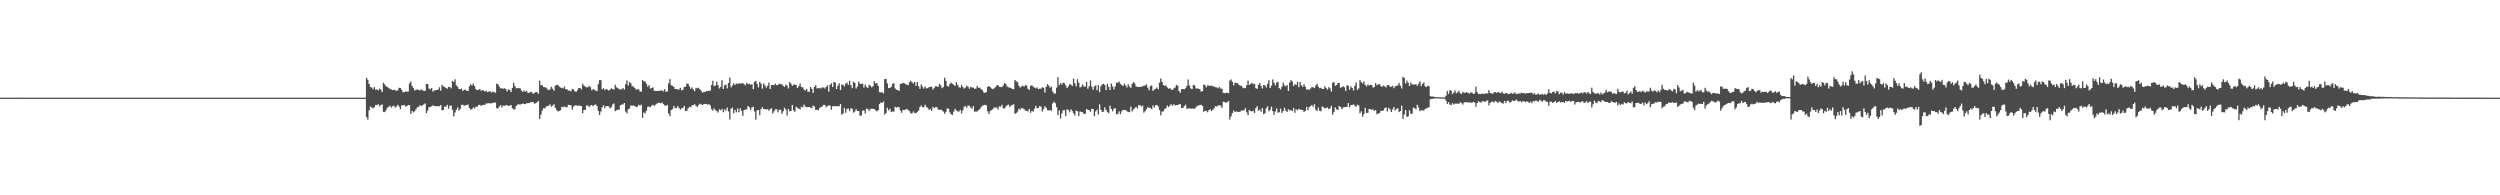 <?xml version="1.0" encoding="UTF-8"?>
<svg xmlns="http://www.w3.org/2000/svg" width="1920" height="150">
  <path d="M0 75.000h1v1.000H0zM1 75.000h1v1.000H1zM2 75.000h1v1.000H2zM3 75.000h1v1.000H3zM4 75.000h1v1.000H4zM5 75.000h1v1.000H5zM6 75.000h1v1.000H6zM7 75.000h1v1.000H7zM8 75.000h1v1.000H8zM9 75.000h1v1.000H9zM10 75.000h1v1.000H10zM11 75.000h1v1.000H11zM12 75.000h1v1.000H12zM13 75.000h1v1.000H13zM14 75.000h1v1.000H14zM15 75.000h1v1.000H15zM16 74.969h1v1.000H16zM17 75.000h1v1.000H17zM18 75.000h1v1.000H18zM19 75.000h1v1.000H19zM20 75.000h1v1.000H20zM21 75.000h1v1.000H21zM22 75.000h1v1.000H22zM23 75.000h1v1.000H23zM24 75.000h1v1.000H24zM25 75.000h1v1.000H25zM26 75.000h1v1.000H26zM27 75.000h1v1.000H27zM28 75.000h1v1.000H28zM29 75.000h1v1.000H29zM30 75.000h1v1.000H30zM31 75.000h1v1.000H31zM32 75.000h1v1.000H32zM33 75.000h1v1.000H33zM34 75.000h1v1.000H34zM35 75.000h1v1.000H35zM36 75.000h1v1.000H36zM37 75.000h1v1.000H37zM38 75.000h1v1.000H38zM39 75.000h1v1.000H39zM40 75.000h1v1.000H40zM41 75.000h1v1.000H41zM42 75.000h1v1.000H42zM43 75.000h1v1.000H43zM44 75.000h1v1.000H44zM45 75.000h1v1.000H45zM46 75.000h1v1.000H46zM47 75.000h1v1.000H47zM48 75.000h1v1.000H48zM49 75.000h1v1.000H49zM50 75.000h1v1.000H50zM51 75.000h1v1.000H51zM52 75.000h1v1.000H52zM53 75.000h1v1.000H53zM54 75.000h1v1.000H54zM55 75.000h1v1.000H55zM56 75.000h1v1.000H56zM57 75.000h1v1.000H57zM58 75.000h1v1.000H58zM59 75.000h1v1.000H59zM60 75.000h1v1.000H60zM61 75.000h1v1.000H61zM62 75.000h1v1.000H62zM63 75.000h1v1.000H63zM64 75.000h1v1.000H64zM65 75.000h1v1.000H65zM66 75.000h1v1.000H66zM67 75.000h1v1.000H67zM68 75.000h1v1.000H68zM69 75.000h1v1.000H69zM70 75.000h1v1.000H70zM71 75.000h1v1.000H71zM72 75.000h1v1.000H72zM73 75.000h1v1.000H73zM74 75.000h1v1.000H74zM75 75.000h1v1.000H75zM76 75.000h1v1.000H76zM77 75.000h1v1.000H77zM78 75.000h1v1.000H78zM79 75.000h1v1.000H79zM80 75.000h1v1.000H80zM81 75.000h1v1.000H81zM82 75.000h1v1.000H82zM83 75.000h1v1.000H83zM84 75.000h1v1.000H84zM85 75.000h1v1.000H85zM86 75.000h1v1.000H86zM87 75.000h1v1.000H87zM88 75.000h1v1.000H88zM89 75.000h1v1.000H89zM90 75.000h1v1.000H90zM91 75.000h1v1.000H91zM92 75.000h1v1.000H92zM93 75.000h1v1.000H93zM94 75.000h1v1.000H94zM95 75.000h1v1.000H95zM96 75.000h1v1.000H96zM97 75.000h1v1.000H97zM98 75.000h1v1.000H98zM99 75.000h1v1.000H99zM100 75.000h1v1.000H100zM101 75.000h1v1.000H101zM102 75.000h1v1.000H102zM103 75.000h1v1.000H103zM104 75.000h1v1.000H104zM105 75.000h1v1.000H105zM106 75.000h1v1.000H106zM107 75.000h1v1.000H107zM108 75.000h1v1.000H108zM109 75.000h1v1.000H109zM110 75.000h1v1.000H110zM111 75.000h1v1.000H111zM112 75.000h1v1.000H112zM113 75.000h1v1.000H113zM114 75.000h1v1.000H114zM115 75.000h1v1.000H115zM116 75.000h1v1.000H116zM117 75.000h1v1.000H117zM118 75.000h1v1.000H118zM119 75.000h1v1.000H119zM120 75.000h1v1.000H120zM121 75.000h1v1.000H121zM122 75.000h1v1.000H122zM123 75.000h1v1.000H123zM124 75.000h1v1.000H124zM125 75.000h1v1.000H125zM126 75.000h1v1.000H126zM127 75.000h1v1.000H127zM128 75.000h1v1.000H128zM129 75.000h1v1.000H129zM130 75.000h1v1.000H130zM131 75.000h1v1.000H131zM132 75.000h1v1.000H132zM133 75.000h1v1.000H133zM134 75.000h1v1.000H134zM135 75.000h1v1.000H135zM136 75.000h1v1.000H136zM137 75.000h1v1.000H137zM138 75.000h1v1.000H138zM139 75.000h1v1.000H139zM140 75.000h1v1.000H140zM141 75.000h1v1.000H141zM142 75.000h1v1.000H142zM143 75.000h1v1.000H143zM144 75.000h1v1.000H144zM145 75.000h1v1.000H145zM146 75.000h1v1.000H146zM147 75.000h1v1.000H147zM148 75.000h1v1.000H148zM149 75.000h1v1.000H149zM150 75.000h1v1.000H150zM151 75.000h1v1.000H151zM152 75.000h1v1.000H152zM153 75.000h1v1.000H153zM154 75.000h1v1.000H154zM155 75.000h1v1.000H155zM156 75.000h1v1.000H156zM157 75.000h1v1.000H157zM158 75.000h1v1.000H158zM159 75.000h1v1.000H159zM160 75.000h1v1.000H160zM161 75.000h1v1.000H161zM162 75.000h1v1.000H162zM163 75.000h1v1.000H163zM164 75.000h1v1.000H164zM165 75.000h1v1.000H165zM166 75.000h1v1.000H166zM167 75.000h1v1.000H167zM168 75.000h1v1.000H168zM169 75.000h1v1.000H169zM170 75.000h1v1.000H170zM171 75.000h1v1.000H171zM172 75.000h1v1.000H172zM173 75.000h1v1.000H173zM174 75.000h1v1.000H174zM175 75.000h1v1.000H175zM176 75.000h1v1.000H176zM177 75.000h1v1.000H177zM178 75.000h1v1.000H178zM179 75.000h1v1.000H179zM180 75.000h1v1.000H180zM181 75.000h1v1.000H181zM182 75.000h1v1.000H182zM183 75.000h1v1.000H183zM184 75.000h1v1.000H184zM185 75.000h1v1.000H185zM186 75.000h1v1.000H186zM187 75.000h1v1.000H187zM188 75.000h1v1.000H188zM189 75.000h1v1.000H189zM190 75.000h1v1.000H190zM191 75.000h1v1.000H191zM192 75.000h1v1.000H192zM193 75.000h1v1.000H193zM194 75.000h1v1.000H194zM195 75.000h1v1.000H195zM196 75.000h1v1.000H196zM197 75.000h1v1.000H197zM198 75.000h1v1.000H198zM199 75.000h1v1.000H199zM200 75.000h1v1.000H200zM201 75.000h1v1.000H201zM202 75.000h1v1.000H202zM203 75.000h1v1.000H203zM204 75.000h1v1.000H204zM205 75.000h1v1.000H205zM206 75.000h1v1.000H206zM207 75.000h1v1.000H207zM208 75.000h1v1.000H208zM209 75.000h1v1.000H209zM210 75.000h1v1.000H210zM211 75.000h1v1.000H211zM212 75.000h1v1.000H212zM213 75.000h1v1.000H213zM214 75.000h1v1.000H214zM215 75.000h1v1.000H215zM216 75.000h1v1.000H216zM217 75.000h1v1.000H217zM218 75.000h1v1.000H218zM219 75.000h1v1.000H219zM220 75.000h1v1.000H220zM221 75.000h1v1.000H221zM222 75.000h1v1.000H222zM223 75.000h1v1.000H223zM224 75.000h1v1.000H224zM225 75.000h1v1.000H225zM226 75.000h1v1.000H226zM227 75.000h1v1.000H227zM228 75.000h1v1.000H228zM229 75.000h1v1.000H229zM230 75.000h1v1.000H230zM231 75.000h1v1.000H231zM232 75.000h1v1.000H232zM233 75.000h1v1.000H233zM234 75.000h1v1.000H234zM235 75.000h1v1.000H235zM236 75.000h1v1.000H236zM237 75.000h1v1.000H237zM238 75.000h1v1.000H238zM239 75.000h1v1.000H239zM240 75.000h1v1.000H240zM241 75.000h1v1.000H241zM242 75.000h1v1.000H242zM243 75.000h1v1.000H243zM244 75.000h1v1.000H244zM245 75.000h1v1.000H245zM246 75.000h1v1.000H246zM247 75.000h1v1.000H247zM248 75.000h1v1.000H248zM249 75.000h1v1.000H249zM250 75.000h1v1.000H250zM251 75.000h1v1.000H251zM252 75.000h1v1.000H252zM253 75.000h1v1.000H253zM254 75.000h1v1.000H254zM255 75.000h1v1.000H255zM256 75.000h1v1.000H256zM257 75.000h1v1.000H257zM258 75.000h1v1.000H258zM259 75.000h1v1.000H259zM260 75.000h1v1.000H260zM261 75.000h1v1.000H261zM262 75.000h1v1.000H262zM263 75.000h1v1.000H263zM264 75.000h1v1.000H264zM265 75.000h1v1.000H265zM266 75.000h1v1.000H266zM267 75.000h1v1.000H267zM268 75.000h1v1.000H268zM269 75.000h1v1.000H269zM270 75.000h1v1.000H270zM271 75.000h1v1.000H271zM272 75.000h1v1.000H272zM273 75.000h1v1.000H273zM274 75.000h1v1.000H274zM275 75.000h1v1.000H275zM276 75.000h1v1.000H276zM277 75.000h1v1.000H277zM278 75.000h1v1.000H278zM279 75.000h1v1.000H279zM280 75.000h1v1.000H280zM281 59.774h1v30.150H281zM282 61.284h1v30.519H282zM283 64.386h1v20.467H283zM284 66.817h1v15.005H284zM285 67.297h1v15.283H285zM286 68.516h1v14.683H286zM287 66.954h1v15.394H287zM288 68.950h1v11.687H288zM289 68.583h1v12.163H289zM290 69.406h1v10.606H290zM291 68.056h1v13.704H291zM292 68.805h1v11.759H292zM293 70.719h1v9.566H293zM294 63.571h1v22.366H294zM295 64.810h1v21.313H295zM296 66.177h1v18.478H296zM297 66.969h1v15.668H297zM298 67.398h1v14.699H298zM299 68.298h1v12.897H299zM300 68.668h1v14.001H300zM301 69.230h1v12.325H301zM302 68.880h1v12.331H302zM303 69.341h1v13.288H303zM304 69.729h1v12.067H304zM305 69.299h1v11.209H305zM306 67.363h1v14.464H306zM307 67.559h1v16.337H307zM308 69.020h1v11.941H308zM309 70.787h1v10.083H309zM310 70.747h1v9.828H310zM311 70.126h1v11.766H311zM312 70.385h1v11.141H312zM313 70.319h1v10.424H313zM314 64.087h1v16.663H314zM315 62.624h1v24.826H315zM316 66.013h1v19.153H316zM317 67.525h1v18.839H317zM318 69.459h1v16.016H318zM319 68.921h1v15.046H319zM320 68.717h1v13.662H320zM321 69.029h1v13.073H321zM322 69.433h1v11.295H322zM323 68.605h1v12.891H323zM324 69.421h1v11.456H324zM325 69.608h1v10.520H325zM326 69.858h1v9.606H326zM327 64.365h1v22.505H327zM328 64.506h1v20.436H328zM329 68.009h1v14.309H329zM330 68.514h1v13.602H330zM331 67.529h1v14.070H331zM332 70.299h1v10.546H332zM333 69.435h1v11.968H333zM334 69.399h1v12.154H334zM335 69.011h1v12.546H335zM336 68.820h1v12.676H336zM337 67.007h1v14.672H337zM338 69.643h1v11.022H338zM339 65.111h1v19.585H339zM340 66.466h1v17.992H340zM341 66.717h1v15.102H341zM342 67.648h1v14.360H342zM343 68.080h1v12.408H343zM344 66.765h1v16.754H344zM345 66.704h1v14.389H345zM346 67.783h1v13.425H346zM347 62.092h1v22.230H347zM348 62.867h1v26.549H348zM349 60.911h1v25.503H349zM350 65.490h1v18.762H350zM351 66.697h1v15.773H351zM352 68.291h1v16.681H352zM353 68.511h1v15.140H353zM354 68.026h1v12.560H354zM355 69.840h1v10.580H355zM356 68.973h1v12.327H356zM357 68.791h1v11.996H357zM358 69.668h1v11.037H358zM359 69.848h1v10.441H359zM360 66.316h1v16.707H360zM361 64.742h1v19.424H361zM362 65.721h1v18.137H362zM363 64.149h1v18.377H363zM364 66.046h1v17.231H364zM365 68.532h1v13.389H365zM366 69.230h1v12.913H366zM367 69.064h1v11.625H367zM368 68.375h1v12.081H368zM369 69.721h1v11.688H369zM370 69.241h1v11.337H370zM371 69.564h1v11.084H371zM372 70.305h1v10.098H372zM373 69.703h1v9.633H373zM374 70.768h1v8.718H374zM375 70.244h1v8.960H375zM376 70.087h1v9.351H376zM377 71.052h1v8.329H377zM378 70.277h1v8.598H378zM379 70.826h1v8.027H379zM380 71.240h1v7.514H380zM381 64.186h1v19.037H381zM382 64.882h1v18.377H382zM383 66.593h1v15.153H383zM384 67.936h1v12.791H384zM385 67.682h1v14.781H385zM386 68.192h1v12.859H386zM387 67.719h1v13.590H387zM388 68.571h1v12.186H388zM389 70.216h1v10.619H389zM390 68.581h1v12.821H390zM391 69.049h1v12.042H391zM392 70.709h1v9.915H392zM393 67.484h1v15.650H393zM394 63.655h1v20.516H394zM395 66.203h1v17.656H395zM396 67.840h1v13.467H396zM397 67.637h1v12.628H397zM398 67.729h1v12.414H398zM399 67.773h1v12.607H399zM400 69.543h1v10.269H400zM401 70.573h1v8.954H401zM402 69.537h1v10.269H402zM403 70.328h1v9.624H403zM404 69.864h1v9.362H404zM405 71.454h1v7.911H405zM406 71.147h1v7.846H406zM407 70.520h1v8.192H407zM408 70.824h1v7.503H408zM409 72.128h1v6.282H409zM410 71.243h1v8.496H410zM411 70.801h1v8.445H411zM412 70.682h1v7.898H412zM413 72.033h1v5.418H413zM414 61.945h1v29.527H414zM415 65.575h1v22.426H415zM416 65.344h1v19.566H416zM417 66.873h1v16.233H417zM418 67.014h1v16.272H418zM419 67.385h1v14.421H419zM420 68.744h1v12.675H420zM421 69.210h1v11.922H421zM422 68.597h1v11.545H422zM423 66.611h1v15.350H423zM424 68.136h1v12.959H424zM425 69.752h1v10.324H425zM426 65.812h1v16.972H426zM427 65.214h1v19.291H427zM428 65.174h1v20.495H428zM429 66.522h1v18.751H429zM430 67.259h1v17.464H430zM431 67.422h1v14.555H431zM432 67.962h1v14.476H432zM433 66.532h1v15.160H433zM434 68.558h1v13.728H434zM435 68.555h1v13.870H435zM436 69.611h1v10.918H436zM437 69.460h1v11.216H437zM438 70.202h1v10.641H438zM439 68.183h1v16.032H439zM440 68.756h1v13.212H440zM441 70.068h1v10.860H441zM442 70.606h1v10.250H442zM443 69.164h1v12.204H443zM444 67.588h1v13.384H444zM445 67.543h1v13.702H445zM446 68.613h1v12.841H446zM447 64.323h1v22.560H447zM448 65.736h1v18.763H448zM449 66.559h1v17.796H449zM450 67.126h1v13.900H450zM451 66.992h1v14.106H451zM452 65.915h1v16.415H452zM453 66.998h1v14.069H453zM454 69.361h1v11.300H454zM455 68.340h1v13.335H455zM456 68.943h1v11.631H456zM457 69.534h1v10.608H457zM458 70.026h1v11.445H458zM459 64.681h1v20.522H459zM460 61.545h1v26.719H460zM461 61.549h1v24.056H461zM462 68.543h1v13.828H462zM463 67.734h1v13.087H463zM464 69.188h1v13.937H464zM465 68.255h1v13.316H465zM466 68.764h1v12.706H466zM467 69.544h1v12.179H467zM468 68.885h1v14.414H468zM469 67.662h1v14.739H469zM470 68.378h1v11.921H470zM471 68.832h1v10.685H471zM472 65.071h1v20.375H472zM473 67.030h1v17.663H473zM474 67.606h1v16.524H474zM475 68.580h1v15.791H475zM476 68.623h1v12.212H476zM477 68.582h1v11.771H477zM478 67.572h1v12.602H478zM479 68.759h1v10.330H479zM480 64.655h1v21.093H480zM481 61.756h1v25.292H481zM482 65.667h1v18.317H482zM483 62.931h1v20.376H483zM484 64.001h1v16.924H484zM485 66.258h1v15.063H485zM486 66.479h1v14.487H486zM487 67.597h1v13.755H487zM488 68.869h1v13.395H488zM489 68.586h1v13.323H489zM490 68.421h1v12.023H490zM491 70.260h1v10.920H491zM492 70.378h1v9.932H492zM493 61.442h1v29.053H493zM494 62.405h1v23.989H494zM495 62.741h1v24.367H495zM496 64.346h1v20.724H496zM497 66.543h1v15.457H497zM498 65.383h1v16.483H498zM499 68.055h1v14.333H499zM500 67.643h1v13.496H500zM501 67.040h1v13.516H501zM502 69.634h1v11.644H502zM503 69.893h1v10.539H503zM504 69.912h1v9.711H504zM505 69.712h1v9.216H505zM506 69.727h1v9.267H506zM507 69.430h1v9.876H507zM508 69.465h1v9.216H508zM509 70.153h1v9.839H509zM510 68.479h1v12.476H510zM511 70.534h1v10.685H511zM512 70.218h1v10.395H512zM513 64.010h1v23.058H513zM514 60.795h1v28.521H514zM515 65.515h1v19.054H515zM516 65.831h1v18.046H516zM517 66.791h1v14.651H517zM518 68.354h1v14.657H518zM519 68.304h1v14.739H519zM520 68.758h1v12.709H520zM521 68.764h1v14.115H521zM522 67.423h1v16.779H522zM523 69.315h1v13.920H523zM524 68.911h1v13.963H524zM525 66.798h1v14.540H525zM526 66.632h1v18.727H526zM527 64.182h1v20.971H527zM528 64.322h1v18.950H528zM529 66.248h1v15.811H529zM530 68.167h1v14.196H530zM531 67.148h1v13.799H531zM532 68.731h1v11.902H532zM533 70.040h1v9.997H533zM534 67.450h1v13.907H534zM535 67.845h1v14.442H535zM536 67.345h1v13.404H536zM537 68.509h1v11.150H537zM538 69.722h1v10.390H538zM539 71.222h1v9.428H539zM540 70.529h1v9.480H540zM541 70.676h1v9.071H541zM542 69.771h1v10.177H542zM543 70.066h1v10.357H543zM544 69.572h1v10.362H544zM545 69.645h1v11.426H545zM546 65.279h1v18.561H546zM547 61.979h1v23.085H547zM548 66.179h1v17.102H548zM549 65.568h1v19.014H549zM550 62.640h1v22.725H550zM551 65.539h1v20.879H551zM552 67.913h1v16.122H552zM553 66.741h1v17.985H553zM554 61.666h1v21.914H554zM555 68.291h1v17.930H555zM556 65.556h1v18.374H556zM557 64.964h1v20.067H557zM558 67.913h1v14.675H558zM559 63.775h1v21.818H559zM560 59.623h1v32.205H560zM561 67.096h1v16.346H561zM562 65.629h1v16.985H562zM563 64.000h1v23.018H563zM564 65.278h1v19.128H564zM565 64.014h1v22.246H565zM566 64.631h1v18.737H566zM567 63.965h1v22.249H567zM568 64.099h1v19.146H568zM569 64.166h1v20.989H569zM570 63.744h1v25.201H570zM571 64.709h1v19.844H571zM572 65.491h1v18.689H572zM573 63.654h1v20.321H573zM574 64.561h1v16.889H574zM575 64.364h1v18.071H575zM576 65.000h1v19.305H576zM577 64.727h1v17.796H577zM578 68.452h1v13.578H578zM579 62.829h1v22.842H579zM580 62.176h1v29.756H580zM581 64.455h1v20.294H581zM582 67.098h1v17.360H582zM583 62.864h1v25.530H583zM584 64.130h1v19.699H584zM585 68.110h1v14.196H585zM586 64.062h1v19.600H586zM587 65.583h1v18.404H587zM588 67.311h1v16.783H588zM589 65.946h1v17.943H589zM590 63.453h1v21.522H590zM591 68.414h1v15.449H591zM592 65.279h1v17.930H592zM593 65.268h1v21.883H593zM594 65.415h1v20.102H594zM595 64.199h1v19.770H595zM596 65.454h1v18.512H596zM597 65.200h1v21.027H597zM598 64.255h1v20.114H598zM599 64.590h1v19.728H599zM600 64.734h1v22.653H600zM601 65.897h1v19.630H601zM602 66.728h1v16.066H602zM603 64.938h1v19.213H603zM604 65.766h1v22.987H604zM605 67.950h1v15.693H605zM606 63.026h1v22.453H606zM607 64.236h1v20.887H607zM608 66.004h1v14.642H608zM609 64.905h1v19.942H609zM610 64.980h1v20.908H610zM611 65.313h1v16.672H611zM612 67.603h1v15.187H612zM613 66.088h1v17.366H613zM614 64.121h1v19.869H614zM615 66.817h1v15.119H615zM616 67.062h1v15.521H616zM617 68.727h1v11.591H617zM618 69.482h1v12.278H618zM619 68.286h1v14.105H619zM620 70.445h1v11.798H620zM621 70.452h1v11.723H621zM622 66.884h1v15.818H622zM623 68.204h1v14.833H623zM624 71.347h1v9.750H624zM625 66.789h1v15.050H625zM626 65.429h1v19.025H626zM627 67.901h1v16.383H627zM628 67.793h1v16.885H628zM629 67.524h1v15.336H629zM630 68.002h1v14.314H630zM631 67.099h1v14.580H631zM632 67.150h1v13.448H632zM633 67.967h1v12.622H633zM634 66.823h1v15.629H634zM635 65.500h1v15.970H635zM636 70.344h1v10.567H636zM637 65.116h1v15.927H637zM638 63.927h1v20.294H638zM639 66.890h1v14.783H639zM640 62.907h1v18.528H640zM641 63.416h1v18.246H641zM642 68.369h1v13.149H642zM643 65.869h1v15.712H643zM644 63.966h1v17.722H644zM645 69.179h1v10.637H645zM646 65.036h1v23.050H646zM647 65.045h1v22.120H647zM648 66.333h1v16.459H648zM649 64.114h1v22.476H649zM650 63.469h1v20.255H650zM651 65.112h1v18.244H651zM652 62.051h1v23.303H652zM653 65.370h1v17.816H653zM654 67.699h1v15.758H654zM655 62.733h1v23.799H655zM656 63.729h1v21.930H656zM657 67.997h1v15.848H657zM658 66.407h1v18.838H658zM659 62.678h1v22.508H659zM660 64.434h1v24.379H660zM661 64.468h1v24.251H661zM662 64.082h1v20.935H662zM663 67.219h1v17.569H663zM664 64.875h1v22.322H664zM665 66.696h1v16.726H665zM666 67.559h1v16.193H666zM667 65.073h1v20.149H667zM668 65.789h1v18.038H668zM669 67.105h1v16.334H669zM670 66.193h1v17.439H670zM671 62.340h1v21.462H671zM672 64.161h1v20.698H672zM673 63.804h1v21.752H673zM674 66.012h1v18.552H674zM675 70.756h1v9.150H675zM676 71.040h1v7.602H676zM677 70.816h1v8.286H677zM678 71.703h1v6.154H678zM679 60.786h1v27.251H679zM680 60.614h1v26.234H680zM681 64.049h1v18.689H681zM682 67.682h1v17.095H682zM683 67.550h1v15.938H683zM684 66.734h1v19.385H684zM685 64.465h1v21.086H685zM686 63.838h1v21.903H686zM687 67.915h1v14.103H687zM688 68.991h1v13.702H688zM689 69.044h1v13.035H689zM690 69.830h1v12.570H690zM691 64.494h1v20.506H691zM692 64.219h1v22.350H692zM693 63.655h1v20.792H693zM694 63.863h1v20.743H694zM695 64.720h1v19.337H695zM696 65.024h1v18.633H696zM697 65.373h1v19.162H697zM698 63.093h1v22.324H698zM699 61.987h1v25.161H699zM700 63.288h1v23.738H700zM701 64.152h1v21.483H701zM702 62.800h1v24.047H702zM703 65.938h1v21.017H703zM704 62.937h1v22.927H704zM705 66.144h1v18.872H705zM706 68.217h1v14.096H706zM707 64.876h1v16.054H707zM708 66.578h1v15.675H708zM709 68.056h1v14.365H709zM710 66.444h1v14.064H710zM711 67.855h1v14.188H711zM712 67.750h1v15.147H712zM713 66.911h1v17.537H713zM714 66.678h1v17.010H714zM715 66.607h1v18.520H715zM716 68.742h1v13.333H716zM717 67.483h1v15.660H717zM718 66.129h1v16.148H718zM719 66.328h1v15.974H719zM720 66.790h1v17.191H720zM721 64.313h1v20.194H721zM722 65.554h1v18.501H722zM723 67.749h1v17.026H723zM724 66.858h1v18.840H724zM725 59.698h1v27.772H725zM726 62.028h1v23.845H726zM727 65.975h1v17.205H727zM728 66.609h1v16.940H728zM729 64.494h1v21.886H729zM730 63.462h1v24.391H730zM731 64.298h1v23.925H731zM732 65.126h1v20.588H732zM733 65.974h1v17.579H733zM734 63.081h1v21.731H734zM735 65.121h1v20.349H735zM736 66.970h1v18.762H736zM737 67.399h1v16.921H737zM738 65.284h1v21.840H738zM739 66.832h1v17.840H739zM740 67.986h1v13.974H740zM741 67.268h1v14.074H741zM742 65.884h1v16.846H742zM743 66.512h1v14.510H743zM744 68.090h1v13.232H744zM745 66.771h1v15.759H745zM746 67.097h1v16.476H746zM747 67.314h1v14.220H747zM748 68.136h1v17.664H748zM749 68.111h1v17.440H749zM750 66.054h1v19.646H750zM751 67.400h1v17.139H751zM752 67.331h1v16.487H752zM753 68.453h1v13.843H753zM754 69.276h1v11.852H754zM755 70.897h1v9.951H755zM756 71.422h1v9.051H756zM757 70.625h1v10.272H757zM758 66.711h1v18.730H758zM759 66.048h1v21.486H759zM760 66.791h1v18.489H760zM761 67.884h1v16.637H761zM762 68.531h1v15.387H762zM763 67.785h1v14.644H763zM764 67.041h1v15.675H764zM765 65.616h1v16.963H765zM766 65.306h1v18.828H766zM767 66.659h1v15.088H767zM768 66.742h1v15.218H768zM769 66.904h1v13.537H769zM770 65.582h1v17.492H770zM771 63.720h1v19.632H771zM772 64.595h1v17.321H772zM773 66.394h1v14.472H773zM774 67.023h1v13.367H774zM775 67.252h1v14.910H775zM776 67.597h1v13.427H776zM777 68.339h1v12.288H777zM778 68.559h1v11.482H778zM779 61.400h1v25.990H779zM780 62.513h1v24.304H780zM781 63.073h1v22.627H781zM782 65.715h1v17.733H782zM783 67.258h1v16.996H783zM784 66.400h1v16.507H784zM785 65.756h1v17.484H785zM786 66.545h1v17.155H786zM787 65.418h1v19.619H787zM788 65.664h1v19.379H788zM789 68.208h1v17.437H789zM790 69.016h1v14.761H790zM791 65.838h1v20.804H791zM792 65.506h1v19.714H792zM793 66.445h1v19.298H793zM794 67.230h1v16.318H794zM795 67.858h1v13.447H795zM796 67.046h1v16.074H796zM797 68.517h1v14.439H797zM798 68.110h1v13.328H798zM799 68.118h1v13.864H799zM800 67.044h1v18.646H800zM801 67.418h1v16.426H801zM802 71.011h1v10.592H802zM803 66.654h1v16.061H803zM804 64.675h1v19.993H804zM805 65.794h1v18.979H805zM806 67.315h1v17.257H806zM807 66.612h1v18.423H807zM808 70.303h1v9.167H808zM809 71.708h1v6.385H809zM810 71.846h1v7.389H810zM811 67.314h1v15.019H811zM812 59.222h1v29.227H812zM813 65.463h1v19.422H813zM814 63.712h1v27.297H814zM815 64.961h1v22.250H815zM816 63.442h1v21.265H816zM817 63.917h1v20.735H817zM818 65.580h1v23.578H818zM819 67.707h1v16.246H819zM820 66.332h1v18.202H820zM821 64.693h1v21.577H821zM822 64.925h1v18.967H822zM823 66.067h1v19.250H823zM824 60.318h1v26.720H824zM825 64.024h1v24.760H825zM826 66.348h1v18.466H826zM827 60.881h1v24.624H827zM828 63.529h1v25.622H828zM829 67.213h1v18.336H829zM830 66.465h1v19.625H830zM831 64.756h1v21.531H831zM832 66.568h1v20.951H832zM833 66.385h1v20.972H833zM834 62.891h1v20.793H834zM835 68.142h1v16.212H835zM836 66.221h1v18.372H836zM837 61.627h1v24.191H837zM838 66.536h1v17.097H838zM839 68.924h1v14.766H839zM840 66.353h1v22.853H840zM841 65.584h1v20.044H841zM842 69.257h1v14.945H842zM843 65.333h1v22.562H843zM844 70.809h1v9.391H844zM845 66.227h1v18.145H845zM846 64.763h1v21.178H846zM847 64.370h1v21.428H847zM848 65.275h1v17.265H848zM849 69.157h1v15.392H849zM850 64.357h1v21.805H850zM851 66.645h1v20.308H851zM852 69.130h1v12.021H852zM853 64.171h1v19.529H853zM854 66.376h1v19.119H854zM855 68.677h1v14.830H855zM856 66.361h1v16.688H856zM857 63.496h1v24.406H857zM858 63.460h1v23.944H858zM859 62.625h1v22.906H859zM860 64.414h1v23.248H860zM861 65.339h1v20.150H861zM862 66.109h1v18.265H862zM863 64.253h1v20.283H863zM864 65.561h1v18.919H864zM865 67.178h1v18.325H865zM866 64.762h1v21.132H866zM867 66.453h1v19.742H867zM868 67.489h1v14.442H868zM869 64.443h1v21.181H869zM870 63.003h1v21.119H870zM871 64.009h1v19.108H871zM872 66.327h1v15.742H872zM873 66.730h1v16.506H873zM874 66.768h1v13.968H874zM875 66.819h1v13.971H875zM876 66.458h1v15.342H876zM877 66.340h1v14.804H877zM878 65.758h1v20.748H878zM879 65.611h1v19.860H879zM880 64.824h1v19.136H880zM881 67.318h1v14.948H881zM882 69.365h1v13.351H882zM883 66.140h1v16.846H883zM884 65.584h1v18.271H884zM885 69.807h1v11.198H885zM886 68.718h1v13.910H886zM887 68.210h1v12.732H887zM888 67.192h1v13.400H888zM889 68.618h1v13.097H889zM890 63.401h1v21.061H890zM891 60.252h1v28.375H891zM892 62.894h1v22.887H892zM893 65.436h1v20.055H893zM894 65.890h1v17.826H894zM895 65.589h1v17.444H895zM896 67.195h1v13.881H896zM897 68.129h1v14.072H897zM898 67.674h1v13.358H898zM899 68.681h1v11.321H899zM900 69.098h1v12.169H900zM901 67.886h1v12.184H901zM902 67.185h1v13.828H902zM903 65.287h1v15.367H903zM904 65.849h1v14.845H904zM905 69.936h1v10.107H905zM906 71.201h1v8.837H906zM907 68.442h1v14.504H907zM908 68.350h1v14.586H908zM909 68.647h1v12.916H909zM910 67.742h1v12.667H910zM911 66.060h1v17.330H911zM912 61.005h1v22.446H912zM913 65.578h1v17.591H913zM914 67.905h1v15.636H914zM915 68.396h1v14.915H915zM916 65.162h1v18.234H916zM917 65.583h1v17.970H917zM918 68.071h1v14.377H918zM919 67.911h1v13.328H919zM920 68.168h1v12.906H920zM921 68.577h1v12.084H921zM922 70.346h1v10.147H922zM923 69.929h1v11.460H923zM924 64.941h1v20.986H924zM925 65.426h1v19.706H925zM926 67.034h1v18.094H926zM927 65.552h1v20.742H927zM928 65.694h1v18.823H928zM929 66.119h1v17.840H929zM930 65.682h1v19.643H930zM931 66.291h1v18.012H931zM932 66.483h1v16.615H932zM933 67.026h1v14.539H933zM934 67.127h1v14.802H934zM935 67.825h1v13.191H935zM936 66.801h1v14.057H936zM937 67.975h1v13.192H937zM938 68.107h1v14.759H938zM939 71.340h1v6.778H939zM940 71.561h1v6.775H940zM941 71.257h1v7.734H941zM942 71.172h1v7.297H942zM943 71.634h1v5.942H943zM944 61.968h1v29.873H944zM945 61.028h1v28.242H945zM946 62.807h1v24.010H946zM947 65.529h1v19.393H947zM948 63.391h1v22.631H948zM949 63.810h1v21.755H949zM950 63.872h1v21.915H950zM951 65.164h1v20.888H951zM952 65.770h1v19.996H952zM953 65.894h1v18.925H953zM954 67.337h1v17.708H954zM955 67.775h1v16.762H955zM956 67.579h1v15.457H956zM957 65.410h1v20.915H957zM958 61.902h1v26.575H958zM959 65.255h1v19.243H959zM960 64.476h1v20.747H960zM961 63.474h1v22.169H961zM962 64.674h1v20.308H962zM963 64.284h1v22.383H963zM964 67.731h1v15.390H964zM965 68.191h1v13.370H965zM966 65.177h1v19.921H966zM967 63.743h1v20.418H967zM968 65.878h1v19.980H968zM969 67.948h1v15.063H969zM970 65.308h1v22.364H970zM971 65.497h1v21.559H971zM972 67.085h1v16.043H972zM973 64.390h1v17.227H973zM974 61.575h1v23.929H974zM975 67.560h1v16.748H975zM976 65.663h1v16.256H976zM977 61.019h1v24.351H977zM978 63.569h1v24.572H978zM979 65.518h1v20.068H979zM980 63.373h1v19.901H980zM981 62.868h1v23.693H981zM982 67.664h1v18.495H982zM983 68.691h1v14.746H983zM984 66.629h1v20.106H984zM985 63.418h1v21.911H985zM986 65.605h1v17.118H986zM987 66.290h1v18.674H987zM988 65.348h1v20.677H988zM989 69.849h1v14.082H989zM990 63.263h1v21.656H990zM991 61.531h1v22.966H991zM992 62.594h1v22.798H992zM993 65.994h1v16.948H993zM994 64.609h1v22.022H994zM995 65.244h1v18.658H995zM996 62.841h1v21.945H996zM997 66.954h1v16.549H997zM998 62.957h1v21.259H998zM999 65.439h1v18.901H999zM1000 66.643h1v17.865H1000zM1001 64.719h1v21.395H1001zM1002 66.539h1v18.667H1002zM1003 68.688h1v13.408H1003zM1004 68.653h1v16.038H1004zM1005 68.911h1v13.302H1005zM1006 67.971h1v13.602H1006zM1007 66.942h1v13.736H1007zM1008 66.961h1v15.077H1008zM1009 67.610h1v12.466H1009zM1010 65.633h1v18.571H1010zM1011 64.294h1v21.057H1011zM1012 66.513h1v16.078H1012zM1013 67.714h1v17.329H1013zM1014 67.443h1v18.068H1014zM1015 68.242h1v13.509H1015zM1016 68.364h1v14.032H1016zM1017 66.157h1v17.133H1017zM1018 67.626h1v15.296H1018zM1019 68.758h1v13.719H1019zM1020 66.893h1v16.957H1020zM1021 67.908h1v15.266H1021zM1022 70.312h1v10.963H1022zM1023 63.546h1v24.550H1023zM1024 62.990h1v22.954H1024zM1025 65.854h1v16.626H1025zM1026 65.346h1v18.683H1026zM1027 63.658h1v20.809H1027zM1028 63.771h1v17.647H1028zM1029 67.412h1v14.691H1029zM1030 66.952h1v16.897H1030zM1031 66.146h1v16.414H1031zM1032 67.033h1v15.130H1032zM1033 69.795h1v12.541H1033zM1034 65.480h1v16.564H1034zM1035 65.848h1v13.290H1035zM1036 68.855h1v13.495H1036zM1037 66.352h1v14.298H1037zM1038 67.578h1v13.129H1038zM1039 69.461h1v10.712H1039zM1040 65.940h1v15.208H1040zM1041 63.347h1v18.740H1041zM1042 69.024h1v11.413H1042zM1043 67.917h1v13.062H1043zM1044 61.489h1v25.467H1044zM1045 63.136h1v22.364H1045zM1046 64.133h1v25.395H1046zM1047 62.539h1v25.056H1047zM1048 65.219h1v17.643H1048zM1049 66.423h1v20.249H1049zM1050 64.932h1v21.764H1050zM1051 65.650h1v18.072H1051zM1052 65.230h1v18.618H1052zM1053 65.346h1v18.986H1053zM1054 67.302h1v16.640H1054zM1055 66.871h1v18.309H1055zM1056 63.877h1v20.623H1056zM1057 65.503h1v22.242H1057zM1058 64.782h1v22.344H1058zM1059 64.582h1v22.166H1059zM1060 66.146h1v18.942H1060zM1061 66.638h1v18.663H1061zM1062 65.637h1v19.115H1062zM1063 66.274h1v16.833H1063zM1064 67.148h1v15.385H1064zM1065 65.349h1v20.313H1065zM1066 65.361h1v17.434H1066zM1067 66.500h1v17.517H1067zM1068 66.667h1v19.380H1068zM1069 65.846h1v18.191H1069zM1070 67.744h1v14.429H1070zM1071 66.373h1v18.471H1071zM1072 65.914h1v17.772H1072zM1073 65.587h1v17.544H1073zM1074 63.693h1v22.448H1074zM1075 65.832h1v19.476H1075zM1076 67.961h1v13.209H1076zM1077 58.943h1v32.385H1077zM1078 59.870h1v28.071H1078zM1079 64.110h1v20.355H1079zM1080 61.883h1v27.883H1080zM1081 63.685h1v25.651H1081zM1082 66.026h1v18.692H1082zM1083 63.440h1v23.911H1083zM1084 64.870h1v22.497H1084zM1085 64.891h1v17.812H1085zM1086 65.033h1v18.087H1086zM1087 64.611h1v19.366H1087zM1088 65.944h1v14.531H1088zM1089 64.185h1v18.367H1089zM1090 62.367h1v23.034H1090zM1091 66.119h1v18.614H1091zM1092 64.374h1v20.296H1092zM1093 63.377h1v21.624H1093zM1094 66.235h1v17.491H1094zM1095 66.849h1v16.295H1095zM1096 65.817h1v16.870H1096zM1097 66.248h1v16.086H1097zM1098 73.870h1v2.363H1098zM1099 74.162h1v1.828H1099zM1100 74.152h1v1.769H1100zM1101 74.346h1v1.232H1101zM1102 74.543h1v1.027H1102zM1103 74.582h1v1.000H1103zM1104 74.530h1v1.000H1104zM1105 74.684h1v1.000H1105zM1106 74.690h1v1.000H1106zM1107 74.824h1v1.000H1107zM1108 74.778h1v1.000H1108zM1109 74.830h1v1.000H1109zM1110 73.541h1v3.663H1110zM1111 69.843h1v9.958H1111zM1112 72.137h1v6.365H1112zM1113 69.236h1v11.106H1113zM1114 69.684h1v11.088H1114zM1115 72.270h1v6.952H1115zM1116 71.052h1v9.203H1116zM1117 69.477h1v10.070H1117zM1118 71.664h1v7.997H1118zM1119 70.840h1v8.636H1119zM1120 69.696h1v10.118H1120zM1121 71.639h1v6.825H1121zM1122 72.205h1v6.997H1122zM1123 70.519h1v9.807H1123zM1124 71.228h1v7.530H1124zM1125 71.308h1v7.096H1125zM1126 70.725h1v7.825H1126zM1127 71.425h1v7.301H1127zM1128 71.999h1v6.566H1128zM1129 71.030h1v7.759H1129zM1130 70.993h1v7.960H1130zM1131 72.066h1v6.216H1131zM1132 71.785h1v6.881H1132zM1133 66.498h1v15.517H1133zM1134 70.757h1v8.465H1134zM1135 72.256h1v5.497H1135zM1136 72.051h1v6.511H1136zM1137 72.294h1v6.489H1137zM1138 71.766h1v5.878H1138zM1139 72.016h1v5.846H1139zM1140 72.066h1v6.277H1140zM1141 71.643h1v5.709H1141zM1142 71.785h1v5.298H1142zM1143 69.185h1v11.722H1143zM1144 71.535h1v7.508H1144zM1145 71.625h1v6.572H1145zM1146 72.076h1v5.915H1146zM1147 70.817h1v8.029H1147zM1148 70.761h1v6.758H1148zM1149 71.421h1v6.786H1149zM1150 70.597h1v8.562H1150zM1151 71.047h1v6.930H1151zM1152 71.572h1v6.848H1152zM1153 70.335h1v8.997H1153zM1154 71.707h1v7.803H1154zM1155 72.061h1v5.478H1155zM1156 71.380h1v7.797H1156zM1157 71.636h1v5.787H1157zM1158 72.249h1v5.114H1158zM1159 72.070h1v6.719H1159zM1160 71.174h1v7.231H1160zM1161 72.093h1v4.904H1161zM1162 71.766h1v5.742H1162zM1163 70.932h1v6.555H1163zM1164 72.409h1v4.027H1164zM1165 71.929h1v5.476H1165zM1166 71.758h1v6.358H1166zM1167 71.905h1v5.608H1167zM1168 71.066h1v7.528H1168zM1169 71.628h1v6.161H1169zM1170 71.491h1v6.298H1170zM1171 71.936h1v6.510H1171zM1172 71.588h1v6.316H1172zM1173 71.457h1v6.648H1173zM1174 71.450h1v7.666H1174zM1175 71.226h1v6.883H1175zM1176 71.186h1v8.140H1176zM1177 72.378h1v5.215H1177zM1178 71.564h1v6.341H1178zM1179 72.783h1v4.388H1179zM1180 72.523h1v5.032H1180zM1181 71.760h1v6.427H1181zM1182 72.758h1v3.963H1182zM1183 72.490h1v4.847H1183zM1184 72.235h1v5.995H1184zM1185 72.829h1v4.160H1185zM1186 72.065h1v5.052H1186zM1187 72.855h1v5.220H1187zM1188 71.715h1v6.603H1188zM1189 68.622h1v12.616H1189zM1190 71.351h1v6.699H1190zM1191 71.734h1v6.409H1191zM1192 70.621h1v8.556H1192zM1193 70.311h1v8.140H1193zM1194 71.713h1v5.839H1194zM1195 70.033h1v8.992H1195zM1196 70.138h1v8.190H1196zM1197 72.351h1v5.465H1197zM1198 71.168h1v7.511H1198zM1199 71.235h1v7.185H1199zM1200 72.679h1v5.709H1200zM1201 70.763h1v8.284H1201zM1202 71.957h1v5.576H1202zM1203 71.610h1v6.406H1203zM1204 71.983h1v5.728H1204zM1205 72.016h1v5.401H1205zM1206 71.687h1v6.764H1206zM1207 71.673h1v5.794H1207zM1208 72.220h1v5.308H1208zM1209 71.506h1v8.764H1209zM1210 71.600h1v6.993H1210zM1211 71.460h1v6.874H1211zM1212 72.026h1v6.168H1212zM1213 71.495h1v7.246H1213zM1214 71.020h1v7.217H1214zM1215 71.802h1v5.875H1215zM1216 70.815h1v8.184H1216zM1217 70.865h1v7.858H1217zM1218 71.847h1v5.901H1218zM1219 70.541h1v8.633H1219zM1220 71.628h1v6.573H1220zM1221 72.300h1v5.774H1221zM1222 67.309h1v15.281H1222zM1223 70.710h1v9.362H1223zM1224 71.696h1v5.547H1224zM1225 71.929h1v6.945H1225zM1226 71.756h1v7.460H1226zM1227 71.407h1v6.133H1227zM1228 72.572h1v5.313H1228zM1229 71.029h1v7.489H1229zM1230 72.478h1v4.354H1230zM1231 71.779h1v5.613H1231zM1232 71.136h1v6.882H1232zM1233 68.954h1v9.482H1233zM1234 70.885h1v7.447H1234zM1235 70.343h1v8.636H1235zM1236 70.258h1v8.860H1236zM1237 70.705h1v7.045H1237zM1238 72.093h1v6.234H1238zM1239 71.399h1v7.283H1239zM1240 71.986h1v6.925H1240zM1241 72.066h1v6.180H1241zM1242 68.275h1v12.900H1242zM1243 70.479h1v8.977H1243zM1244 70.898h1v9.728H1244zM1245 70.431h1v9.407H1245zM1246 70.225h1v10.093H1246zM1247 71.732h1v6.859H1247zM1248 71.285h1v8.007H1248zM1249 69.614h1v9.755H1249zM1250 72.503h1v5.846H1250zM1251 71.351h1v7.666H1251zM1252 70.221h1v9.073H1252zM1253 71.948h1v5.985H1253zM1254 67.485h1v15.052H1254zM1255 66.149h1v16.037H1255zM1256 68.998h1v10.112H1256zM1257 70.521h1v8.514H1257zM1258 70.452h1v8.452H1258zM1259 70.000h1v9.815H1259zM1260 70.734h1v8.980H1260zM1261 69.635h1v9.142H1261zM1262 70.355h1v10.630H1262zM1263 71.120h1v7.617H1263zM1264 70.156h1v9.874H1264zM1265 70.324h1v9.010H1265zM1266 70.193h1v7.560H1266zM1267 67.382h1v14.950H1267zM1268 69.564h1v10.491H1268zM1269 70.369h1v9.275H1269zM1270 69.299h1v10.102H1270zM1271 69.838h1v8.543H1271zM1272 70.890h1v7.962H1272zM1273 69.416h1v8.665H1273zM1274 70.743h1v7.513H1274zM1275 69.224h1v9.084H1275zM1276 65.172h1v18.010H1276zM1277 68.218h1v13.707H1277zM1278 69.018h1v12.623H1278zM1279 69.022h1v11.068H1279zM1280 69.677h1v10.096H1280zM1281 68.707h1v10.119H1281zM1282 68.551h1v10.373H1282zM1283 69.519h1v9.383H1283zM1284 70.139h1v8.280H1284zM1285 68.142h1v10.975H1285zM1286 68.641h1v10.260H1286zM1287 71.511h1v7.283H1287zM1288 65.282h1v16.787H1288zM1289 67.149h1v14.096H1289zM1290 70.070h1v10.184H1290zM1291 69.608h1v10.139H1291zM1292 68.952h1v10.619H1292zM1293 71.855h1v6.167H1293zM1294 71.582h1v6.316H1294zM1295 70.578h1v7.853H1295zM1296 70.931h1v7.685H1296zM1297 71.291h1v6.081H1297zM1298 71.582h1v6.118H1298zM1299 71.898h1v6.333H1299zM1300 63.559h1v19.157H1300zM1301 65.762h1v18.780H1301zM1302 70.470h1v10.597H1302zM1303 69.237h1v11.170H1303zM1304 70.192h1v9.373H1304zM1305 69.423h1v10.509H1305zM1306 69.410h1v10.288H1306zM1307 70.899h1v9.031H1307zM1308 70.811h1v7.384H1308zM1309 67.431h1v16.024H1309zM1310 69.415h1v11.568H1310zM1311 70.443h1v9.638H1311zM1312 70.028h1v9.466H1312zM1313 71.249h1v7.124H1313zM1314 72.347h1v5.018H1314zM1315 71.316h1v6.385H1315zM1316 71.395h1v6.902H1316zM1317 71.819h1v7.017H1317zM1318 71.610h1v6.428H1318zM1319 71.916h1v5.369H1319zM1320 72.131h1v5.886H1320zM1321 66.415h1v18.558H1321zM1322 66.491h1v16.727H1322zM1323 68.231h1v13.313H1323zM1324 68.116h1v12.568H1324zM1325 68.109h1v12.139H1325zM1326 68.280h1v11.296H1326zM1327 69.985h1v9.073H1327zM1328 71.226h1v8.020H1328zM1329 71.373h1v7.258H1329zM1330 70.636h1v7.083H1330zM1331 70.436h1v7.540H1331zM1332 67.629h1v16.298H1332zM1333 68.184h1v14.349H1333zM1334 68.451h1v11.452H1334zM1335 68.351h1v11.008H1335zM1336 70.776h1v8.484H1336zM1337 71.735h1v5.697H1337zM1338 71.309h1v7.831H1338zM1339 70.091h1v8.459H1339zM1340 69.514h1v8.725H1340zM1341 67.461h1v12.613H1341zM1342 66.842h1v15.293H1342zM1343 69.852h1v12.040H1343zM1344 69.694h1v10.460H1344zM1345 68.186h1v11.419H1345zM1346 68.413h1v11.790H1346zM1347 69.905h1v9.909H1347zM1348 70.839h1v8.539H1348zM1349 69.632h1v8.555H1349zM1350 69.380h1v9.612H1350zM1351 69.188h1v9.429H1351zM1352 71.095h1v7.913H1352zM1353 70.341h1v8.561H1353zM1354 70.701h1v8.230H1354zM1355 70.391h1v8.434H1355zM1356 70.623h1v8.065H1356zM1357 71.410h1v7.086H1357zM1358 70.461h1v7.843H1358zM1359 69.365h1v9.840H1359zM1360 70.031h1v8.937H1360zM1361 71.351h1v6.819H1361zM1362 70.757h1v8.309H1362zM1363 70.103h1v9.250H1363zM1364 71.318h1v6.879H1364zM1365 70.597h1v7.302H1365zM1366 70.358h1v8.283H1366zM1367 72.685h1v4.384H1367zM1368 73.785h1v2.568H1368zM1369 73.804h1v2.083H1369zM1370 73.798h1v2.142H1370zM1371 74.326h1v1.219H1371zM1372 74.521h1v1.000H1372zM1373 74.475h1v1.003H1373zM1374 74.550h1v1.000H1374zM1375 59.964h1v31.844H1375zM1376 60.922h1v26.870H1376zM1377 57.925h1v29.137H1377zM1378 65.761h1v19.461H1378zM1379 62.367h1v23.334H1379zM1380 62.925h1v23.062H1380zM1381 63.784h1v20.834H1381zM1382 65.142h1v19.438H1382zM1383 64.813h1v19.745H1383zM1384 64.363h1v21.241H1384zM1385 64.946h1v20.772H1385zM1386 65.418h1v22.730H1386zM1387 64.405h1v22.940H1387zM1388 58.888h1v30.305H1388zM1389 61.024h1v28.983H1389zM1390 63.110h1v22.607H1390zM1391 64.571h1v17.915H1391zM1392 63.604h1v20.978H1392zM1393 63.712h1v20.790H1393zM1394 65.981h1v19.994H1394zM1395 64.345h1v19.696H1395zM1396 66.992h1v19.817H1396zM1397 65.378h1v19.535H1397zM1398 66.541h1v16.756H1398zM1399 62.971h1v20.886H1399zM1400 63.616h1v23.416H1400zM1401 65.651h1v19.478H1401zM1402 63.644h1v22.243H1402zM1403 63.774h1v19.069H1403zM1404 68.012h1v17.279H1404zM1405 65.846h1v18.067H1405zM1406 66.444h1v18.541H1406zM1407 66.666h1v15.835H1407zM1408 59.360h1v29.297H1408zM1409 60.809h1v30.714H1409zM1410 60.902h1v28.154H1410zM1411 62.674h1v23.387H1411zM1412 64.948h1v23.590H1412zM1413 66.410h1v18.958H1413zM1414 65.600h1v23.230H1414zM1415 62.751h1v19.653H1415zM1416 65.662h1v18.737H1416zM1417 63.121h1v25.168H1417zM1418 65.410h1v18.507H1418zM1419 65.907h1v17.117H1419zM1420 61.071h1v25.555H1420zM1421 57.749h1v33.499H1421zM1422 54.765h1v34.575H1422zM1423 57.155h1v33.125H1423zM1424 61.970h1v27.005H1424zM1425 64.249h1v22.297H1425zM1426 64.282h1v21.984H1426zM1427 61.517h1v24.244H1427zM1428 64.005h1v21.264H1428zM1429 62.706h1v26.827H1429zM1430 62.262h1v27.912H1430zM1431 65.573h1v17.596H1431zM1432 57.997h1v27.955H1432zM1433 62.329h1v25.909H1433zM1434 64.968h1v21.638H1434zM1435 61.661h1v29.085H1435zM1436 63.945h1v24.979H1436zM1437 64.913h1v19.057H1437zM1438 66.291h1v16.541H1438zM1439 67.881h1v13.881H1439zM1440 64.050h1v17.601H1440zM1441 60.010h1v29.549H1441zM1442 60.281h1v31.127H1442zM1443 60.825h1v29.007H1443zM1444 64.518h1v20.074H1444zM1445 64.927h1v23.703H1445zM1446 63.830h1v20.253H1446zM1447 67.265h1v16.700H1447zM1448 64.122h1v18.831H1448zM1449 65.405h1v17.241H1449zM1450 68.813h1v14.361H1450zM1451 66.650h1v15.931H1451zM1452 66.765h1v16.315H1452zM1453 67.319h1v15.994H1453zM1454 59.998h1v26.103H1454zM1455 61.970h1v26.256H1455zM1456 63.830h1v22.774H1456zM1457 65.937h1v17.411H1457zM1458 64.074h1v20.570H1458zM1459 66.336h1v17.496H1459zM1460 67.761h1v16.651H1460zM1461 68.028h1v15.834H1461zM1462 63.796h1v19.374H1462zM1463 66.605h1v17.270H1463zM1464 66.467h1v16.511H1464zM1465 67.451h1v15.180H1465zM1466 67.654h1v14.826H1466zM1467 67.032h1v15.206H1467zM1468 67.913h1v14.357H1468zM1469 68.063h1v15.619H1469zM1470 66.165h1v18.082H1470zM1471 67.482h1v14.804H1471zM1472 67.949h1v16.114H1472zM1473 68.882h1v13.240H1473zM1474 57.112h1v39.570H1474zM1475 55.424h1v40.597H1475zM1476 60.864h1v28.356H1476zM1477 62.678h1v23.523H1477zM1478 60.277h1v26.091H1478zM1479 62.999h1v26.229H1479zM1480 64.571h1v24.503H1480zM1481 64.189h1v23.624H1481zM1482 62.094h1v26.028H1482zM1483 63.478h1v21.481H1483zM1484 68.846h1v16.509H1484zM1485 67.356h1v17.881H1485zM1486 61.468h1v24.662H1486zM1487 62.586h1v23.495H1487zM1488 61.632h1v25.738H1488zM1489 62.359h1v22.181H1489zM1490 62.928h1v23.176H1490zM1491 61.306h1v25.117H1491zM1492 65.105h1v22.545H1492zM1493 65.344h1v19.846H1493zM1494 67.191h1v15.363H1494zM1495 63.361h1v24.454H1495zM1496 62.160h1v26.250H1496zM1497 62.478h1v24.060H1497zM1498 64.198h1v21.695H1498zM1499 63.155h1v22.522H1499zM1500 65.514h1v17.912H1500zM1501 64.199h1v18.008H1501zM1502 63.393h1v20.348H1502zM1503 61.826h1v23.535H1503zM1504 65.556h1v17.655H1504zM1505 68.763h1v12.683H1505zM1506 69.470h1v10.119H1506zM1507 66.133h1v18.783H1507zM1508 62.920h1v26.611H1508zM1509 63.120h1v23.772H1509zM1510 64.390h1v21.125H1510zM1511 65.387h1v22.508H1511zM1512 63.661h1v20.893H1512zM1513 64.296h1v19.031H1513zM1514 67.279h1v16.742H1514zM1515 67.342h1v15.596H1515zM1516 66.022h1v15.425H1516zM1517 64.894h1v17.841H1517zM1518 66.357h1v16.572H1518zM1519 67.424h1v15.863H1519zM1520 57.299h1v34.492H1520zM1521 59.845h1v28.623H1521zM1522 60.583h1v26.751H1522zM1523 62.520h1v24.399H1523zM1524 64.647h1v25.219H1524zM1525 60.688h1v26.138H1525zM1526 63.883h1v24.189H1526zM1527 60.420h1v27.664H1527zM1528 61.362h1v29.337H1528zM1529 64.796h1v20.431H1529zM1530 65.511h1v16.471H1530zM1531 69.010h1v13.026H1531zM1532 64.195h1v21.259H1532zM1533 63.340h1v25.954H1533zM1534 64.400h1v23.488H1534zM1535 65.101h1v21.307H1535zM1536 66.769h1v17.772H1536zM1537 68.865h1v12.247H1537zM1538 68.946h1v11.365H1538zM1539 68.608h1v11.713H1539zM1540 63.518h1v22.159H1540zM1541 63.386h1v25.741H1541zM1542 61.098h1v27.778H1542zM1543 62.783h1v24.352H1543zM1544 61.339h1v24.668H1544zM1545 62.370h1v24.298H1545zM1546 63.903h1v24.865H1546zM1547 65.931h1v21.143H1547zM1548 68.195h1v17.689H1548zM1549 64.808h1v20.396H1549zM1550 64.018h1v21.317H1550zM1551 66.415h1v16.401H1551zM1552 65.962h1v18.121H1552zM1553 62.184h1v28.540H1553zM1554 62.749h1v24.209H1554zM1555 60.579h1v26.412H1555zM1556 61.244h1v28.700H1556zM1557 64.055h1v24.291H1557zM1558 66.368h1v19.385H1558zM1559 64.993h1v21.054H1559zM1560 66.373h1v18.323H1560zM1561 66.918h1v15.315H1561zM1562 63.145h1v21.364H1562zM1563 61.770h1v24.417H1563zM1564 65.342h1v16.908H1564zM1565 62.919h1v23.577H1565zM1566 62.746h1v26.971H1566zM1567 64.785h1v22.299H1567zM1568 62.569h1v23.177H1568zM1569 62.976h1v22.357H1569zM1570 64.714h1v21.016H1570zM1571 65.162h1v18.381H1571zM1572 66.806h1v16.285H1572zM1573 61.729h1v25.828H1573zM1574 61.969h1v30.386H1574zM1575 64.111h1v23.568H1575zM1576 65.395h1v23.189H1576zM1577 64.944h1v20.651H1577zM1578 66.851h1v19.297H1578zM1579 64.515h1v19.027H1579zM1580 66.013h1v17.601H1580zM1581 67.557h1v14.729H1581zM1582 64.112h1v19.501H1582zM1583 63.818h1v21.452H1583zM1584 64.843h1v19.098H1584zM1585 67.663h1v13.568H1585zM1586 61.367h1v26.849H1586zM1587 63.512h1v25.952H1587zM1588 65.991h1v20.624H1588zM1589 60.772h1v25.730H1589zM1590 63.558h1v21.387H1590zM1591 65.881h1v18.164H1591zM1592 65.125h1v17.856H1592zM1593 65.306h1v17.781H1593zM1594 67.737h1v15.044H1594zM1595 66.392h1v17.488H1595zM1596 64.962h1v20.695H1596zM1597 67.695h1v13.927H1597zM1598 67.828h1v13.458H1598zM1599 62.420h1v20.389H1599zM1600 67.581h1v14.260H1600zM1601 67.437h1v14.517H1601zM1602 64.856h1v17.701H1602zM1603 66.147h1v15.045H1603zM1604 69.425h1v10.450H1604zM1605 68.673h1v13.347H1605zM1606 67.605h1v14.002H1606zM1607 60.115h1v28.007H1607zM1608 62.094h1v28.739H1608zM1609 60.783h1v28.843H1609zM1610 62.883h1v24.325H1610zM1611 65.154h1v22.827H1611zM1612 59.400h1v27.095H1612zM1613 63.459h1v23.170H1613zM1614 63.890h1v22.223H1614zM1615 61.009h1v25.684H1615zM1616 63.359h1v24.627H1616zM1617 64.690h1v19.263H1617zM1618 63.981h1v23.804H1618zM1619 64.598h1v22.472H1619zM1620 63.032h1v25.048H1620zM1621 60.551h1v24.989H1621zM1622 63.360h1v24.930H1622zM1623 66.941h1v20.187H1623zM1624 63.960h1v21.539H1624zM1625 64.044h1v23.489H1625zM1626 67.573h1v18.767H1626zM1627 66.444h1v17.398H1627zM1628 64.628h1v22.607H1628zM1629 65.291h1v21.350H1629zM1630 67.388h1v17.502H1630zM1631 66.710h1v20.199H1631zM1632 66.240h1v20.237H1632zM1633 66.921h1v16.362H1633zM1634 66.656h1v16.210H1634zM1635 67.137h1v15.374H1635zM1636 65.966h1v17.742H1636zM1637 66.680h1v16.857H1637zM1638 67.949h1v11.988H1638zM1639 70.570h1v8.279H1639zM1640 62.421h1v27.670H1640zM1641 62.193h1v26.743H1641zM1642 61.585h1v24.497H1642zM1643 64.541h1v20.557H1643zM1644 63.430h1v21.422H1644zM1645 66.455h1v16.213H1645zM1646 66.882h1v16.548H1646zM1647 66.314h1v15.458H1647zM1648 66.182h1v17.063H1648zM1649 65.775h1v17.535H1649zM1650 66.094h1v17.488H1650zM1651 66.385h1v16.472H1651zM1652 63.697h1v21.105H1652zM1653 63.491h1v21.736H1653zM1654 63.076h1v24.937H1654zM1655 63.674h1v22.981H1655zM1656 65.178h1v19.251H1656zM1657 65.015h1v18.437H1657zM1658 64.872h1v17.732H1658zM1659 66.690h1v15.907H1659zM1660 66.406h1v18.236H1660zM1661 65.633h1v18.197H1661zM1662 67.270h1v14.945H1662zM1663 66.995h1v15.371H1663zM1664 65.535h1v17.540H1664zM1665 66.265h1v18.108H1665zM1666 66.317h1v18.172H1666zM1667 67.371h1v16.516H1667zM1668 67.239h1v14.254H1668zM1669 68.381h1v13.444H1669zM1670 67.050h1v14.508H1670zM1671 67.491h1v15.581H1671zM1672 67.386h1v13.637H1672zM1673 63.045h1v22.757H1673zM1674 63.608h1v21.722H1674zM1675 64.658h1v19.030H1675zM1676 64.956h1v17.801H1676zM1677 65.196h1v17.081H1677zM1678 64.679h1v17.622H1678zM1679 65.957h1v16.306H1679zM1680 67.673h1v12.414H1680zM1681 66.340h1v16.994H1681zM1682 67.505h1v16.747H1682zM1683 69.250h1v11.288H1683zM1684 69.233h1v12.489H1684zM1685 59.402h1v28.238H1685zM1686 60.871h1v26.798H1686zM1687 65.345h1v17.787H1687zM1688 67.806h1v15.669H1688zM1689 64.736h1v19.231H1689zM1690 66.275h1v15.705H1690zM1691 65.464h1v19.514H1691zM1692 67.783h1v16.487H1692zM1693 68.840h1v13.943H1693zM1694 67.421h1v14.081H1694zM1695 66.543h1v18.604H1695zM1696 66.712h1v17.205H1696zM1697 66.690h1v14.312H1697zM1698 63.316h1v25.647H1698zM1699 64.881h1v20.791H1699zM1700 66.230h1v17.488H1700zM1701 66.914h1v16.099H1701zM1702 68.374h1v13.225H1702zM1703 68.869h1v11.679H1703zM1704 67.607h1v12.830H1704zM1705 67.617h1v12.686H1705zM1706 62.942h1v23.294H1706zM1707 60.899h1v25.196H1707zM1708 63.186h1v23.136H1708zM1709 62.885h1v21.022H1709zM1710 61.818h1v22.092H1710zM1711 63.819h1v18.720H1711zM1712 65.504h1v17.049H1712zM1713 68.058h1v13.953H1713zM1714 68.162h1v14.894H1714zM1715 66.656h1v16.858H1715zM1716 66.013h1v17.974H1716zM1717 67.034h1v16.938H1717zM1718 66.131h1v14.970H1718zM1719 60.363h1v31.961H1719zM1720 61.060h1v26.290H1720zM1721 64.095h1v23.955H1721zM1722 65.269h1v20.182H1722zM1723 66.285h1v16.477H1723zM1724 65.889h1v17.566H1724zM1725 67.878h1v16.691H1725zM1726 66.942h1v15.693H1726zM1727 65.775h1v17.511H1727zM1728 66.836h1v15.541H1728zM1729 68.405h1v13.979H1729zM1730 67.809h1v13.612H1730zM1731 65.589h1v16.156H1731zM1732 68.585h1v11.841H1732zM1733 68.110h1v13.037H1733zM1734 67.004h1v13.003H1734zM1735 68.579h1v13.064H1735zM1736 67.472h1v16.442H1736zM1737 68.683h1v14.206H1737zM1738 67.151h1v13.801H1738zM1739 58.748h1v33.637H1739zM1740 60.845h1v27.445H1740zM1741 61.445h1v23.891H1741zM1742 63.142h1v19.390H1742zM1743 66.931h1v15.677H1743zM1744 64.348h1v21.624H1744zM1745 62.580h1v24.648H1745zM1746 66.774h1v17.121H1746zM1747 65.306h1v18.553H1747zM1748 64.933h1v18.649H1748zM1749 64.389h1v19.783H1749zM1750 64.652h1v17.441H1750zM1751 65.039h1v18.514H1751zM1752 64.654h1v24.515H1752zM1753 63.467h1v21.989H1753zM1754 64.482h1v22.577H1754zM1755 62.831h1v21.603H1755zM1756 63.401h1v23.104H1756zM1757 65.791h1v17.386H1757zM1758 66.559h1v15.637H1758zM1759 66.464h1v15.489H1759zM1760 66.097h1v19.199H1760zM1761 62.753h1v21.512H1761zM1762 65.714h1v17.742H1762zM1763 66.940h1v16.147H1763zM1764 66.767h1v13.868H1764zM1765 68.686h1v13.326H1765zM1766 66.943h1v15.034H1766zM1767 68.297h1v13.324H1767zM1768 68.927h1v11.607H1768zM1769 69.487h1v11.772H1769zM1770 67.579h1v14.203H1770zM1771 66.523h1v15.559H1771zM1772 66.679h1v19.254H1772zM1773 62.004h1v23.966H1773zM1774 67.035h1v17.125H1774zM1775 66.518h1v16.485H1775zM1776 67.595h1v15.661H1776zM1777 66.148h1v16.095H1777zM1778 68.294h1v14.853H1778zM1779 67.072h1v16.205H1779zM1780 66.721h1v17.069H1780zM1781 64.662h1v19.443H1781zM1782 64.677h1v20.094H1782zM1783 67.384h1v16.196H1783zM1784 67.324h1v17.075H1784zM1785 62.693h1v23.562H1785zM1786 65.644h1v19.826H1786zM1787 65.372h1v18.163H1787zM1788 65.333h1v17.364H1788zM1789 66.427h1v16.566H1789zM1790 64.720h1v16.830H1790zM1791 63.963h1v17.826H1791zM1792 67.553h1v17.189H1792zM1793 64.589h1v20.626H1793zM1794 65.736h1v17.458H1794zM1795 66.329h1v14.647H1795zM1796 67.993h1v13.398H1796zM1797 66.983h1v14.857H1797zM1798 67.265h1v15.592H1798zM1799 67.354h1v14.190H1799zM1800 69.606h1v12.901H1800zM1801 69.616h1v11.856H1801zM1802 69.870h1v10.366H1802zM1803 68.269h1v11.819H1803zM1804 70.376h1v11.048H1804zM1805 71.175h1v8.453H1805zM1806 69.980h1v8.797H1806zM1807 71.538h1v6.951H1807zM1808 71.578h1v6.923H1808zM1809 71.922h1v6.448H1809zM1810 71.389h1v7.021H1810zM1811 72.400h1v4.786H1811zM1812 72.749h1v4.105H1812zM1813 72.847h1v4.131H1813zM1814 73.063h1v4.001H1814zM1815 73.045h1v3.813H1815zM1816 73.002h1v3.674H1816zM1817 73.551h1v2.949H1817zM1818 73.403h1v2.966H1818zM1819 73.671h1v2.769H1819zM1820 74.042h1v2.199H1820zM1821 73.832h1v1.981H1821zM1822 73.976h1v1.805H1822zM1823 74.137h1v1.673H1823zM1824 74.287h1v1.511H1824zM1825 74.395h1v1.353H1825zM1826 74.212h1v1.564H1826zM1827 74.304h1v1.415H1827zM1828 74.336h1v1.328H1828zM1829 74.341h1v1.383H1829zM1830 74.363h1v1.204H1830zM1831 74.513h1v1.000H1831zM1832 74.404h1v1.236H1832zM1833 74.607h1v1.000H1833zM1834 74.496h1v1.053H1834zM1835 74.531h1v1.024H1835zM1836 74.475h1v1.000H1836zM1837 74.599h1v1.000H1837zM1838 74.696h1v1.000H1838zM1839 74.567h1v1.000H1839zM1840 74.574h1v1.000H1840zM1841 74.669h1v1.000H1841zM1842 74.701h1v1.000H1842zM1843 74.737h1v1.000H1843zM1844 74.708h1v1.000H1844zM1845 74.690h1v1.000H1845zM1846 74.720h1v1.000H1846zM1847 74.762h1v1.000H1847zM1848 74.711h1v1.000H1848zM1849 74.801h1v1.000H1849zM1850 74.736h1v1.000H1850zM1851 74.715h1v1.000H1851zM1852 74.754h1v1.000H1852zM1853 74.784h1v1.000H1853zM1854 74.792h1v1.000H1854zM1855 74.782h1v1.000H1855zM1856 74.830h1v1.000H1856zM1857 74.807h1v1.000H1857zM1858 74.823h1v1.000H1858zM1859 74.872h1v1.000H1859zM1860 74.886h1v1.000H1860zM1861 74.875h1v1.000H1861zM1862 74.861h1v1.000H1862zM1863 74.893h1v1.000H1863zM1864 74.881h1v1.000H1864zM1865 74.864h1v1.000H1865zM1866 74.886h1v1.000H1866zM1867 74.874h1v1.000H1867zM1868 74.855h1v1.000H1868zM1869 74.902h1v1.000H1869zM1870 74.896h1v1.000H1870zM1871 74.906h1v1.000H1871zM1872 74.903h1v1.000H1872zM1873 74.894h1v1.000H1873zM1874 74.917h1v1.000H1874zM1875 74.915h1v1.000H1875zM1876 74.920h1v1.000H1876zM1877 74.904h1v1.000H1877zM1878 74.914h1v1.000H1878zM1879 74.921h1v1.000H1879zM1880 74.925h1v1.000H1880zM1881 74.923h1v1.000H1881zM1882 74.915h1v1.000H1882zM1883 74.939h1v1.000H1883zM1884 74.950h1v1.000H1884zM1885 74.955h1v1.000H1885zM1886 74.954h1v1.000H1886zM1887 74.964h1v1.000H1887zM1888 74.951h1v1.000H1888zM1889 74.972h1v1.000H1889zM1890 74.957h1v1.000H1890zM1891 74.964h1v1.000H1891zM1892 74.960h1v1.000H1892zM1893 74.958h1v1.000H1893zM1894 74.969h1v1.000H1894zM1895 74.966h1v1.000H1895zM1896 74.969h1v1.000H1896zM1897 74.971h1v1.000H1897zM1898 74.974h1v1.000H1898zM1899 74.980h1v1.000H1899zM1900 74.982h1v1.000H1900zM1901 74.974h1v1.000H1901zM1902 74.978h1v1.000H1902zM1903 74.975h1v1.000H1903zM1904 74.978h1v1.000H1904zM1905 74.985h1v1.000H1905zM1906 74.986h1v1.000H1906zM1907 74.983h1v1.000H1907zM1908 74.989h1v1.000H1908zM1909 74.988h1v1.000H1909zM1910 74.986h1v1.000H1910zM1911 74.989h1v1.000H1911zM1912 74.989h1v1.000H1912zM1913 74.991h1v1.000H1913zM1914 74.991h1v1.000H1914zM1915 74.988h1v1.000H1915zM1916 74.993h1v1.000H1916zM1917 74.990h1v1.000H1917zM1918 74.992h1v1.000H1918zM1919 74.984h1v1.000H1919z" fill="#4a4a4a"></path>
</svg>
